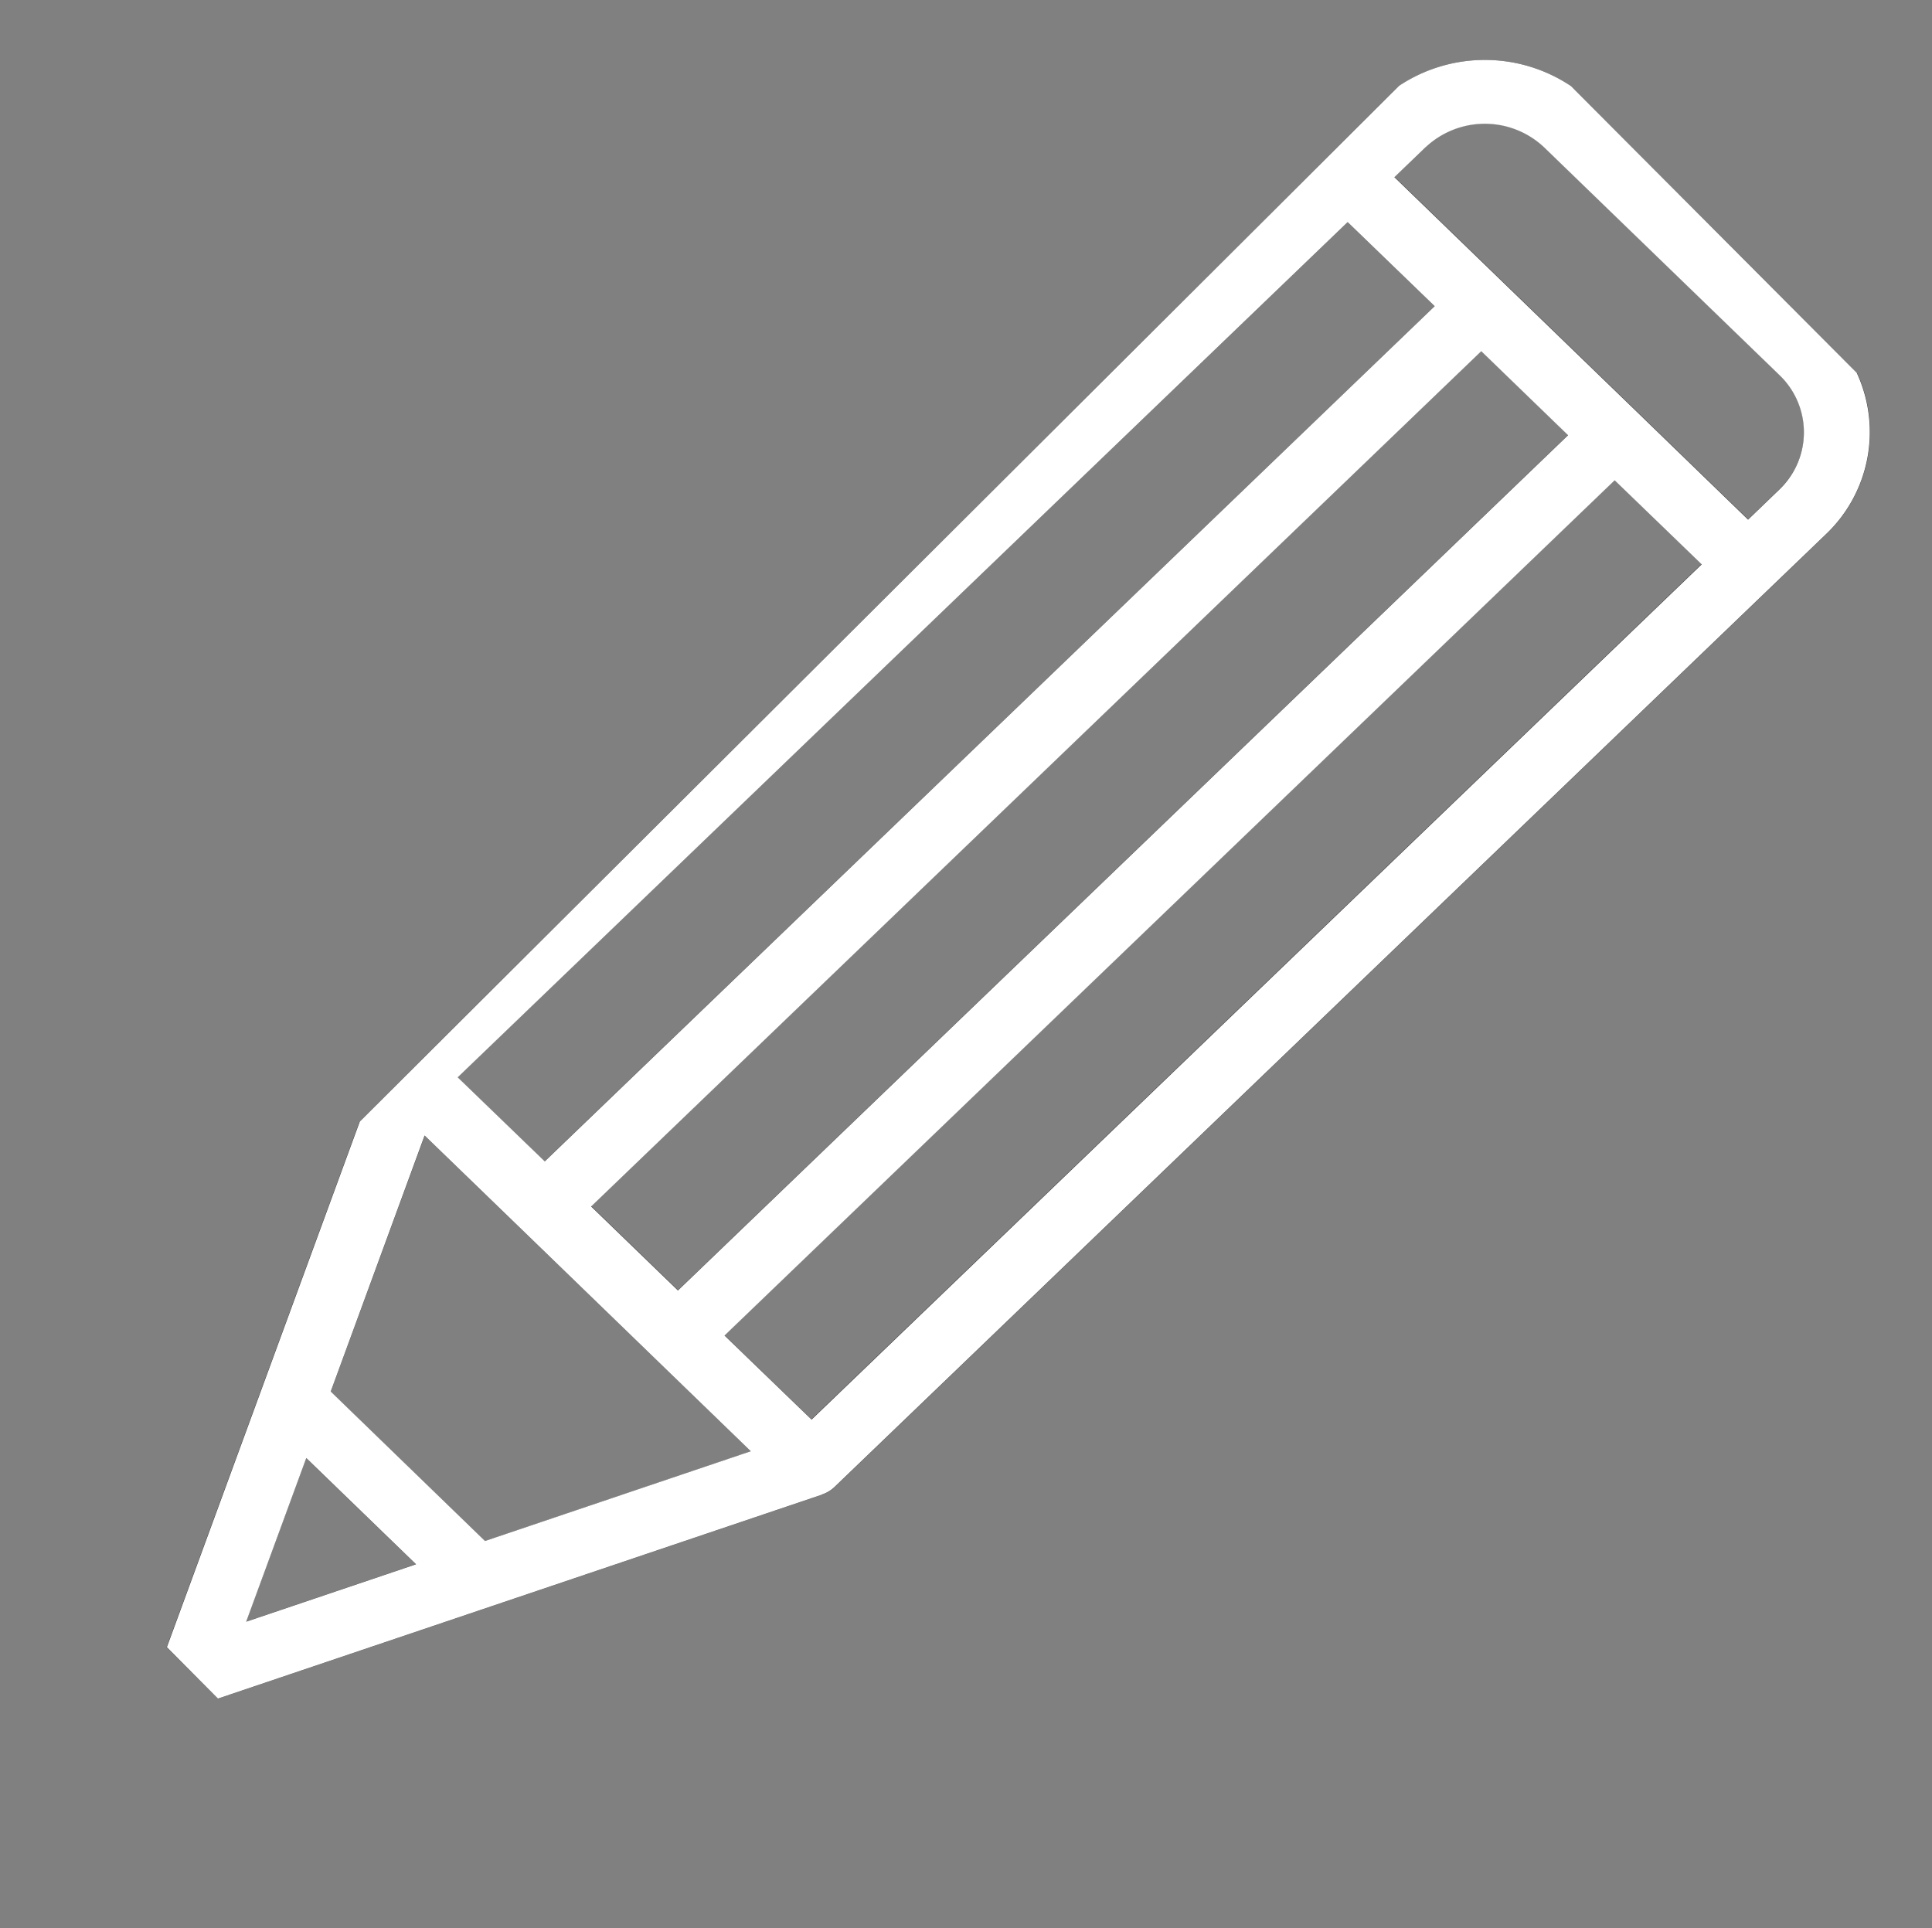 <svg xmlns="http://www.w3.org/2000/svg" xmlns:xlink="http://www.w3.org/1999/xlink" width="48.836" height="48.745" viewBox="0 0 48.836 48.745">
  <rect x="0" y="0" width="48.836" height="48.745" fill="#808080" stroke="none"/>
  <defs>
    <clipPath id="clip-path">
      <rect id="長方形_48" data-name="長方形 48" width="16" height="53" transform="translate(406.124 679.128) rotate(45.1)" fill="none"/>
    </clipPath>
  </defs>
  <g id="鉛筆" transform="translate(-368.582 -679.128)">
    <g id="鉛筆-2" data-name="鉛筆">
      <g id="グループ_103" data-name="グループ 103">
        <g id="グループ_102" data-name="グループ 102" clip-path="url(#clip-path)">
          <path id="パス_236" data-name="パス 236" d="M414.743,687.469l-5.943-5.752a3.893,3.893,0,0,0-5.359-.01l-1.383,1.329L378.38,705.791a.792.792,0,0,0-.189.288c0,.006-.007.009-.01.013l-5.534,15.076a.782.782,0,0,0,.2.836.858.858,0,0,0,.867.192l15.651-5.285c.006,0,.008-.008.014-.009a.828.828,0,0,0,.3-.182l23.676-22.754,1.383-1.33a3.567,3.567,0,0,0,.009-5.168m-12.1-2.725,2.2,2.125-22.5,21.619-2.2-2.125Zm1.974-1.9a2.181,2.181,0,0,1,3,.006l5.943,5.752a2,2,0,0,1,0,2.894l-.793.762-2.785-2.7-3.371-3.262-2.784-2.695Zm-18.9,28.9-2.194-2.123,22.5-21.619,2.194,2.123Zm23.672-20.48,2.2,2.125-22.5,21.619-2.2-2.125ZM376.32,715.986l2.775,2.685-4.294,1.451Zm4.522,2.1-3.9-3.779,2.376-6.47,2.437,2.358,3.371,3.262,2.438,2.359Z" fill="#1a1311"/>
        </g>
      </g>
    </g>
    <path id="Color_Overlay" data-name="Color Overlay" d="M372.8,720.767l4.877-13.288L403.944,681.3a3.914,3.914,0,0,1,4.352.007l7.22,7.245a3.564,3.564,0,0,1-.782,4.084l-1.383,1.329L389.674,716.72a.842.842,0,0,1-.3.182c-.006,0-.008.007-.014.009l-15.269,5.156Zm2.005-.644,4.294-1.451-2.775-2.686Zm2.137-5.819,3.9,3.779,6.718-2.269-2.438-2.36-3.37-3.263-2.437-2.358Zm9.954-1.415,2.2,2.125,22.5-21.619-2.2-2.125Zm-3.371-3.262,2.194,2.123,22.5-21.62-2.194-2.123Zm-3.373-3.265,2.2,2.125,22.495-21.619-2.2-2.125Zm24.469-23.516-.792.761,2.784,2.695,3.371,3.262,2.785,2.7.792-.762a2,2,0,0,0,0-2.893l-5.943-5.752a2.182,2.182,0,0,0-3-.006Z" fill="#fff"/>
  </g>
</svg>
